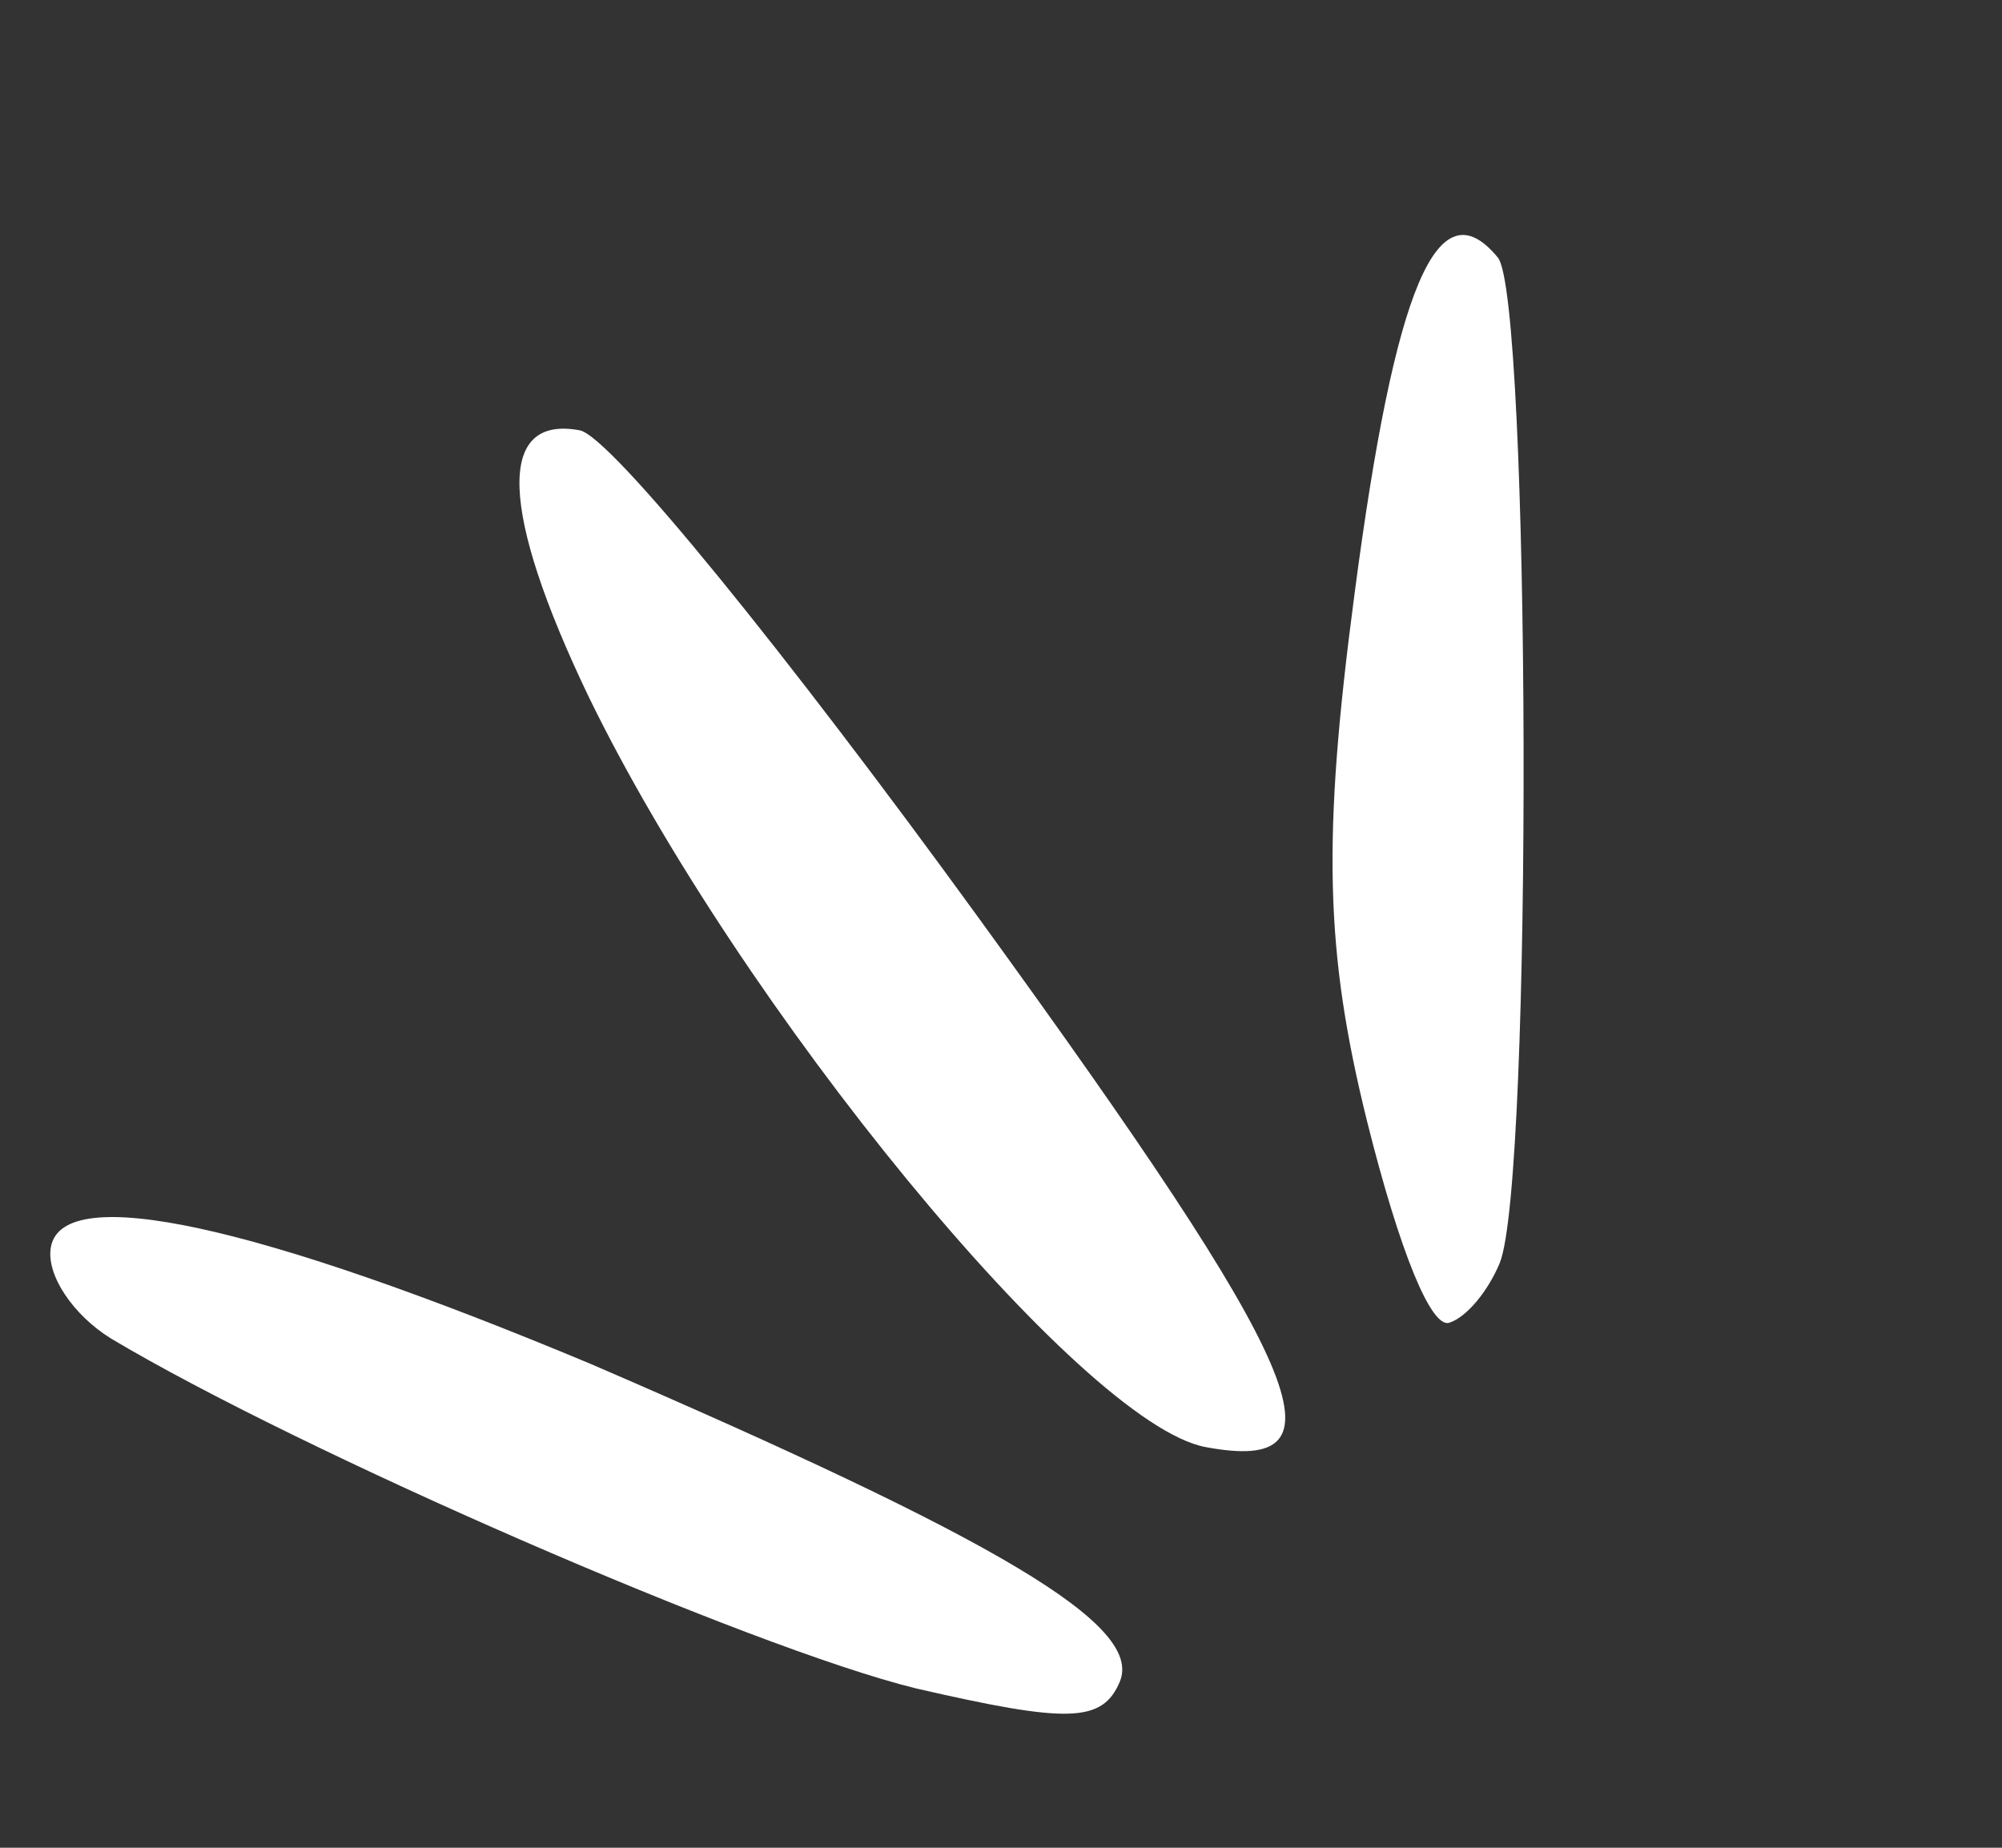 <svg xmlns="http://www.w3.org/2000/svg" width="39" height="36" viewBox="0 0 39 36" fill="none"><rect x="0" y="0" width="39" height="36" fill="#333333" stroke="none"/><path d="M2.16 26.077C5.819 28.264 14.615 32.102 17.846 32.896C20.787 33.572 21.475 33.575 21.815 32.763C22.272 31.659 19.452 30.004 11.518 26.578C5.017 23.858 1.23 23.023 0.992 24.293C0.89 24.837 1.431 25.627 2.16 26.077Z" fill="white"></path><path d="M11.454 13.546C14.388 19.604 21.064 27.74 23.483 28.193C26.326 28.726 25.505 26.757 19.037 17.846C15.354 12.775 11.899 8.497 11.294 8.384C9.661 8.078 9.745 9.971 11.454 13.546Z" fill="white"></path><path d="M28.233 25.771C28.584 25.657 28.997 25.135 29.214 24.611C29.868 23.04 29.815 5.781 29.179 5.018C28.002 3.589 27.171 5.607 26.389 11.555C25.752 16.356 25.814 18.536 26.627 21.83C27.27 24.403 27.882 25.886 28.233 25.771Z" fill="white"></path></svg>